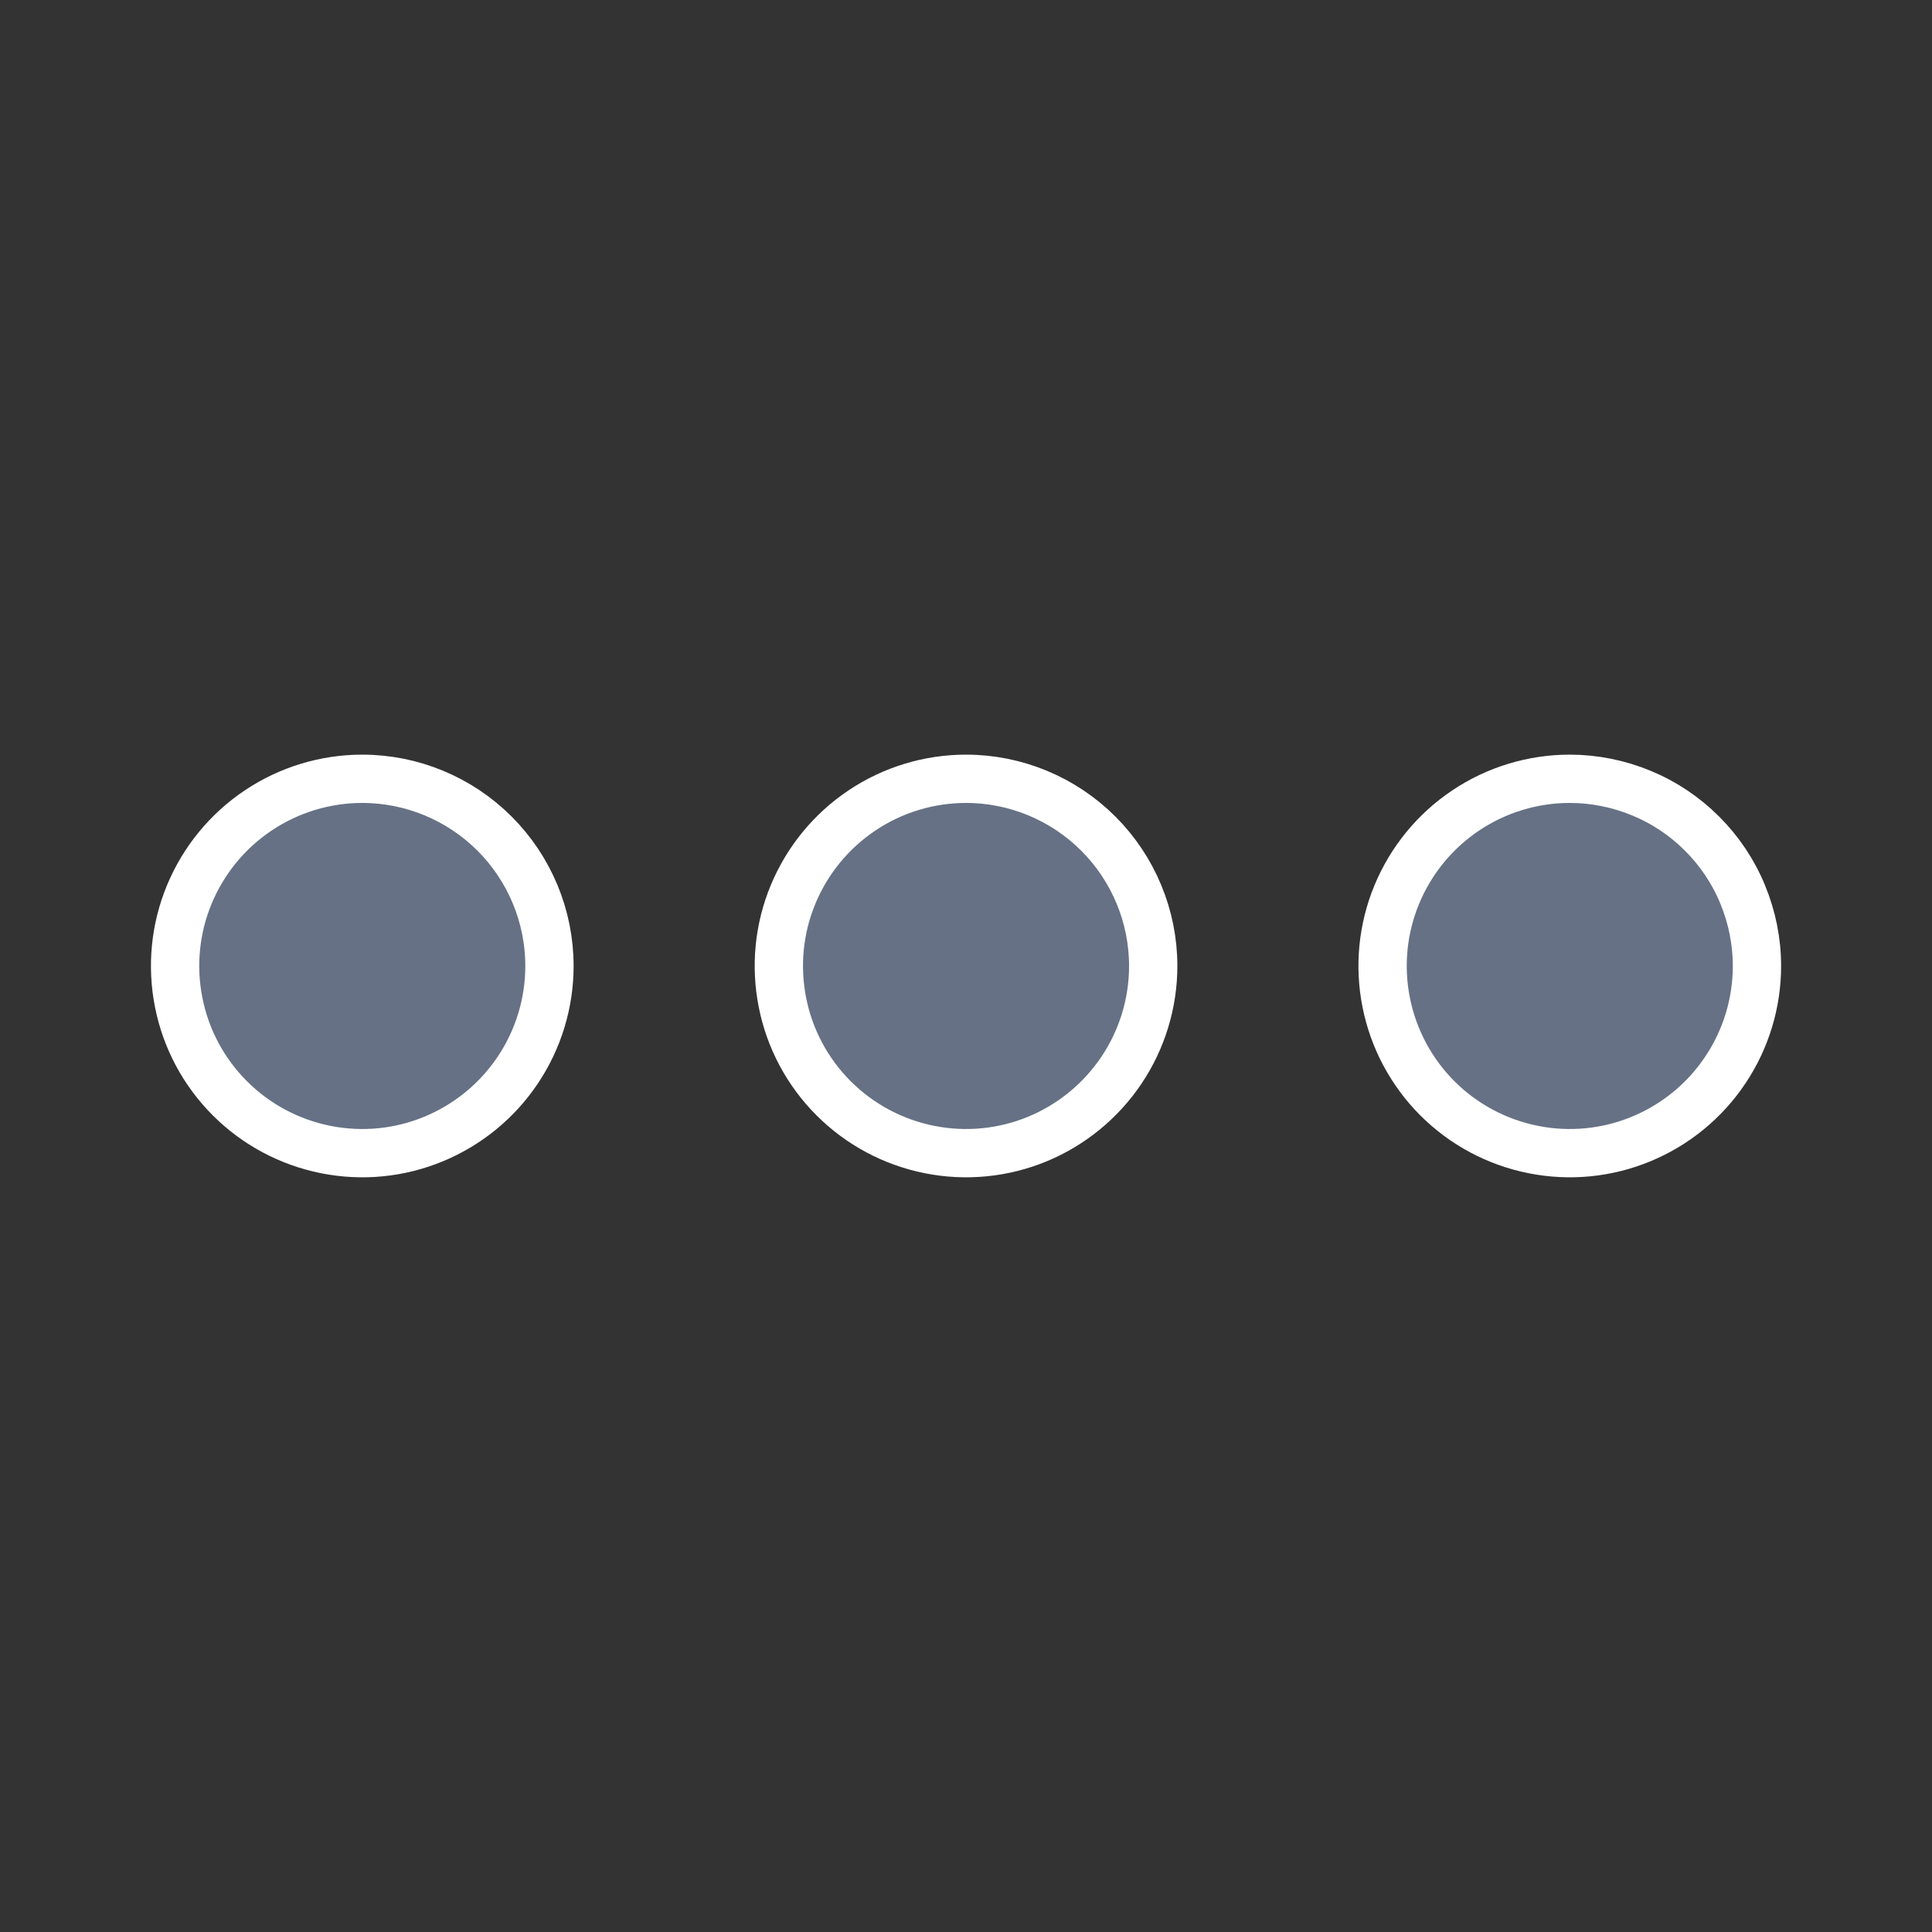 <svg width="20" height="20" viewBox="0 0 20 20" fill="none" xmlns="http://www.w3.org/2000/svg">
<rect x="0" y="0" width="20" height="20" fill="#333333" stroke="none"/>
<g clip-path="url(#clip0_849_90016)">
<path d="M11.938 10C11.938 10.383 11.824 10.758 11.611 11.076C11.398 11.395 11.095 11.643 10.742 11.79C10.387 11.937 9.998 11.975 9.622 11.9C9.246 11.825 8.901 11.641 8.63 11.37C8.359 11.099 8.174 10.754 8.1 10.378C8.025 10.002 8.063 9.613 8.21 9.259C8.357 8.905 8.605 8.602 8.924 8.389C9.242 8.176 9.617 8.062 10 8.062C10.514 8.062 11.007 8.267 11.37 8.63C11.733 8.993 11.938 9.486 11.938 10ZM2.674 8.389C2.992 8.176 3.367 8.062 3.75 8.062C4.264 8.062 4.757 8.267 5.12 8.63C5.483 8.993 5.688 9.486 5.688 10C5.688 10.383 5.574 10.758 5.361 11.076C5.148 11.395 4.845 11.643 4.491 11.79C4.137 11.937 3.748 11.975 3.372 11.9C2.996 11.825 2.651 11.641 2.38 11.37C2.109 11.099 1.924 10.754 1.85 10.378C1.775 10.002 1.813 9.613 1.96 9.259C2.107 8.905 2.355 8.602 2.674 8.389ZM15.174 8.389C15.492 8.176 15.867 8.062 16.25 8.062C16.504 8.062 16.756 8.113 16.991 8.21C17.227 8.307 17.44 8.45 17.62 8.63C17.8 8.81 17.943 9.023 18.04 9.259C18.137 9.494 18.188 9.746 18.188 10C18.188 10.383 18.074 10.758 17.861 11.076C17.648 11.395 17.346 11.643 16.991 11.79C16.637 11.937 16.248 11.975 15.872 11.9C15.496 11.825 15.151 11.641 14.88 11.37C14.609 11.099 14.425 10.754 14.35 10.378C14.275 10.002 14.313 9.613 14.46 9.259C14.607 8.905 14.855 8.602 15.174 8.389Z" fill="#667185" stroke="white" stroke-width="0.5"/>
</g>
<defs>
<clipPath id="clip0_849_90016">
<rect width="20" height="20" fill="white"/>
</clipPath>
</defs>
</svg>
